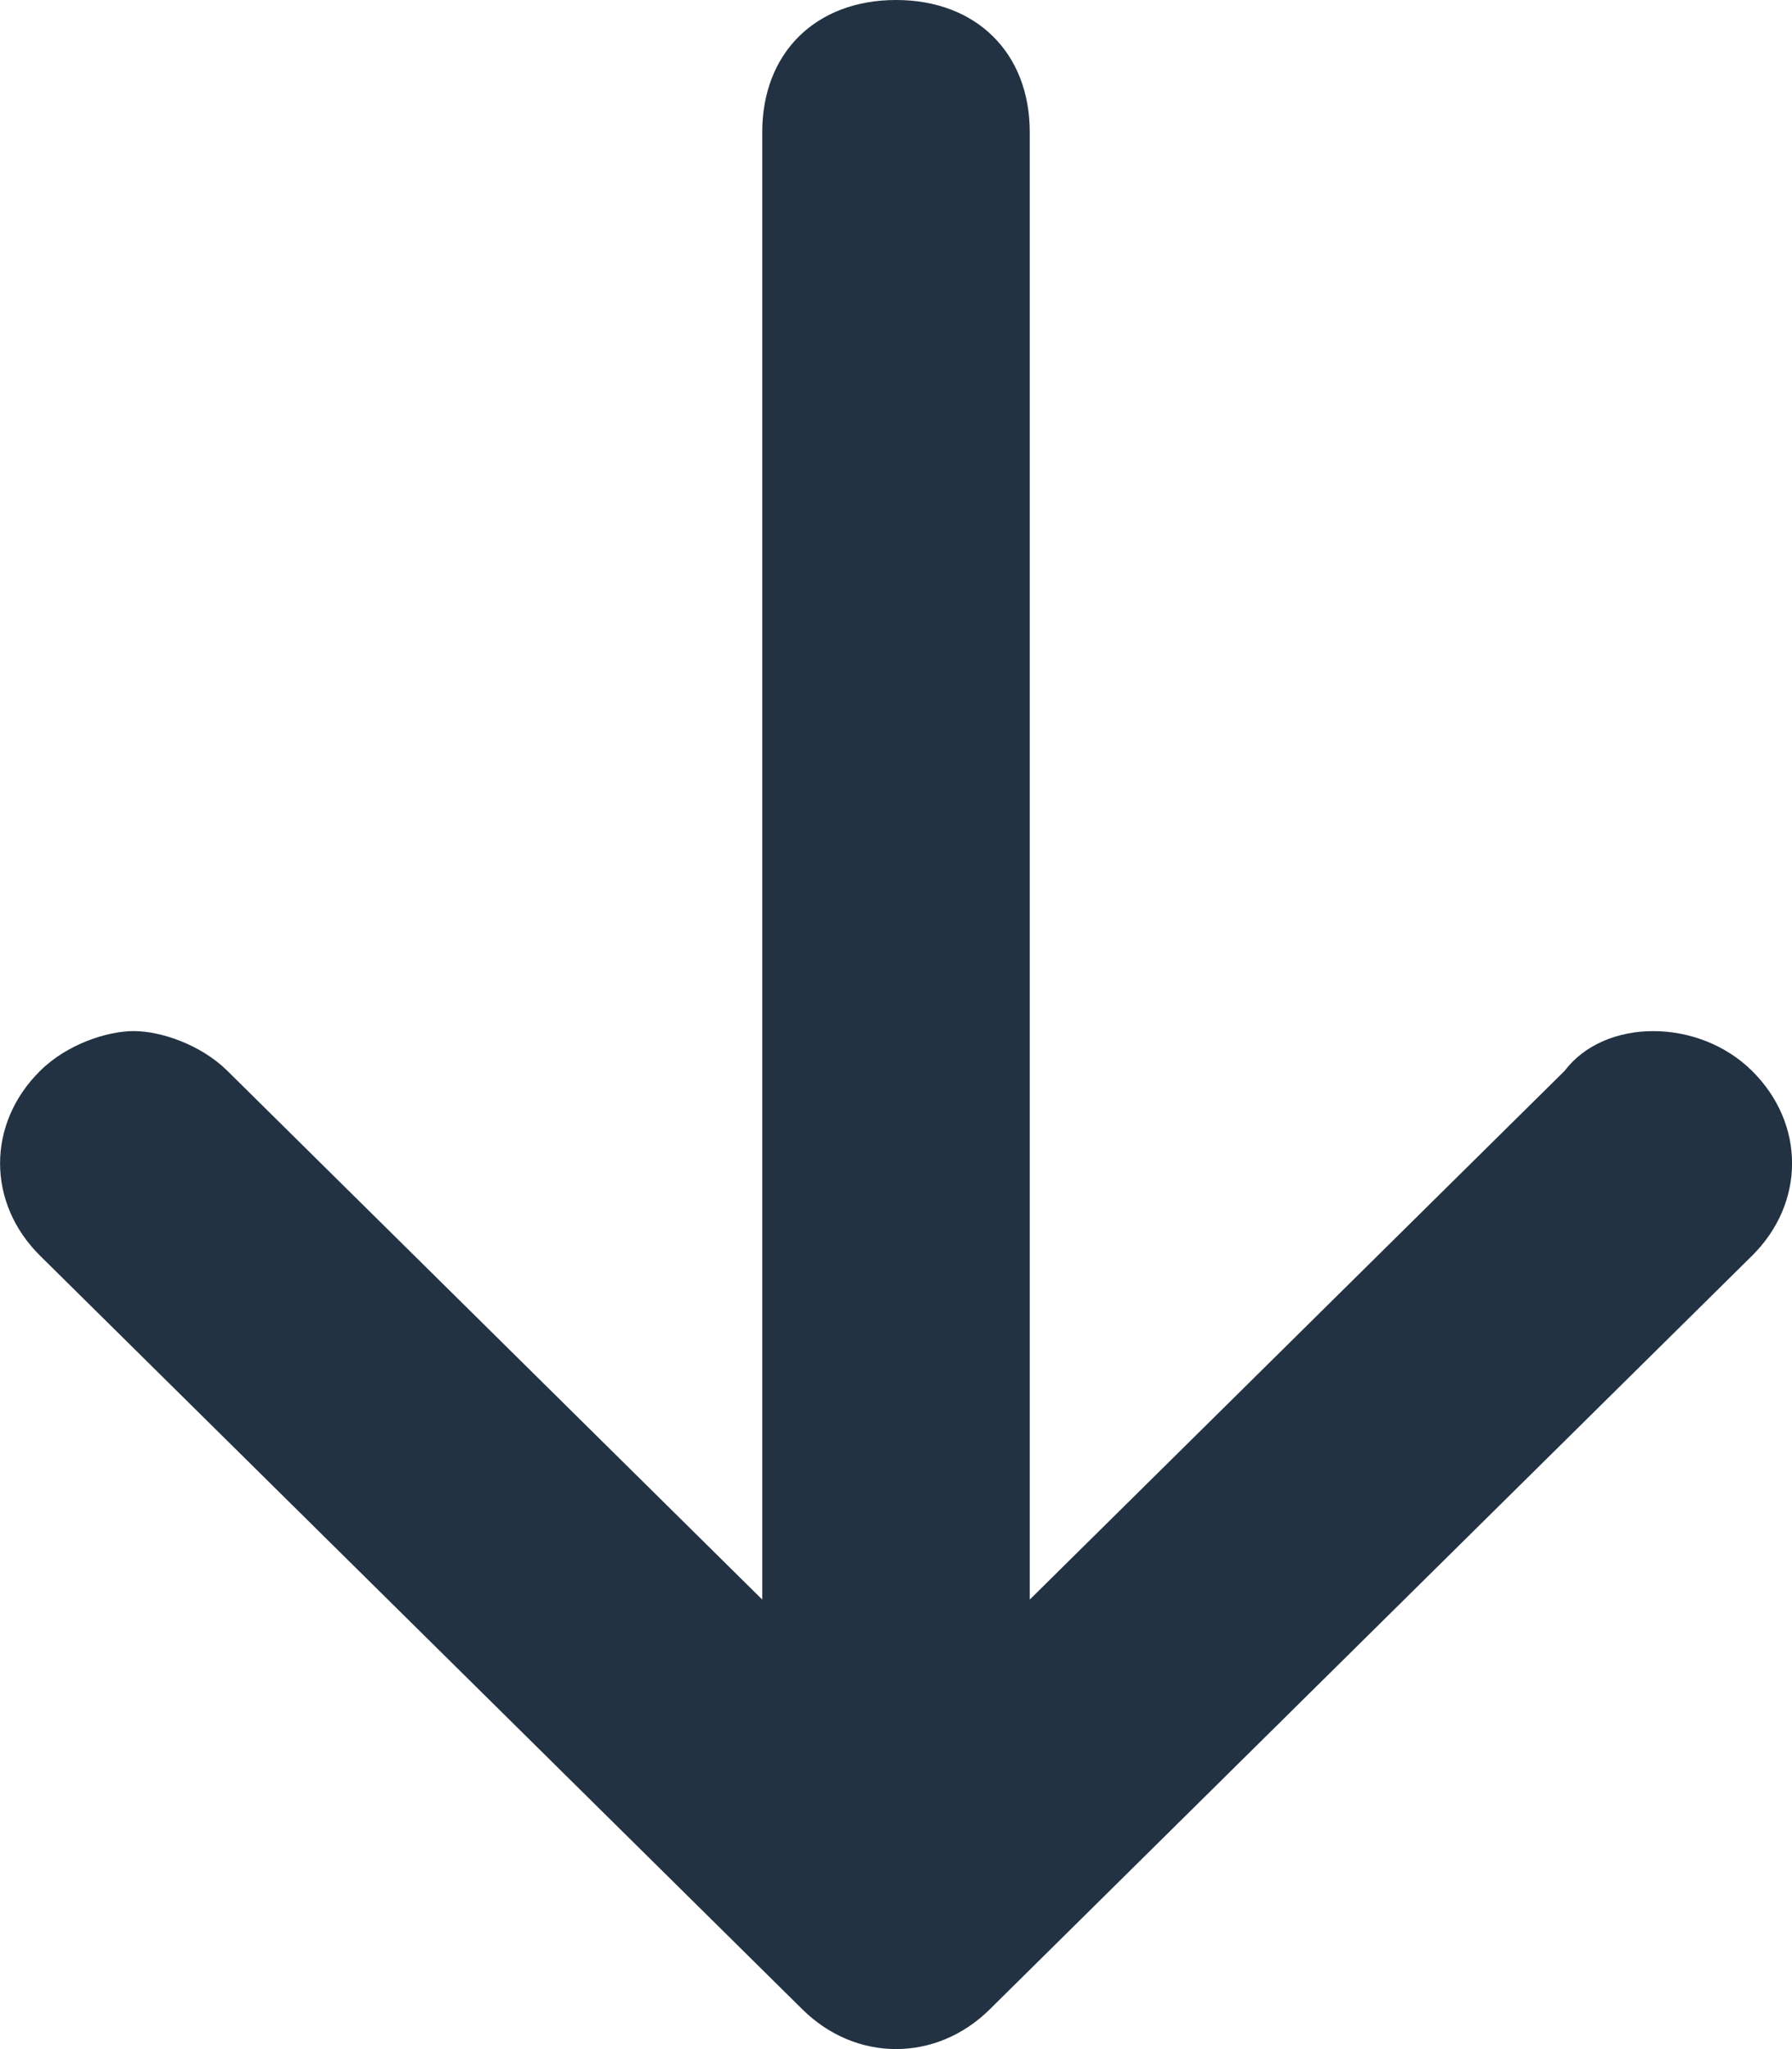 <?xml version="1.0" encoding="utf-8"?>
<!-- Generator: Adobe Illustrator 27.0.1, SVG Export Plug-In . SVG Version: 6.00 Build 0)  -->
<svg version="1.1" id="Ebene_1" xmlns="http://www.w3.org/2000/svg" xmlns:xlink="http://www.w3.org/1999/xlink" x="0px" y="0px"
	 viewBox="0 0 14 16" style="enable-background:new 0 0 14 16;" xml:space="preserve">
<g id="Symbols">
	<g fill="#223242" id="icon_x2F_download" transform="translate(-13, -12)">
		<path id="Path" d="M25.224,20.361l-4.179,4.129V13.032C21.045,12.413,20.627,12,20,12
			s-1.045,0.413-1.045,1.032v11.458l-4.179-4.129c-0.209-0.206-0.522-0.31-0.731-0.31
			c-0.209,0-0.522,0.103-0.731,0.31c-0.418,0.413-0.418,1.032,0,1.445l5.955,5.884
			c0.418,0.413,1.045,0.413,1.463,0l5.955-5.884c0.418-0.413,0.418-1.032,0-1.445
			S25.537,19.948,25.224,20.361z"/>
	</g>
</g>
</svg>
